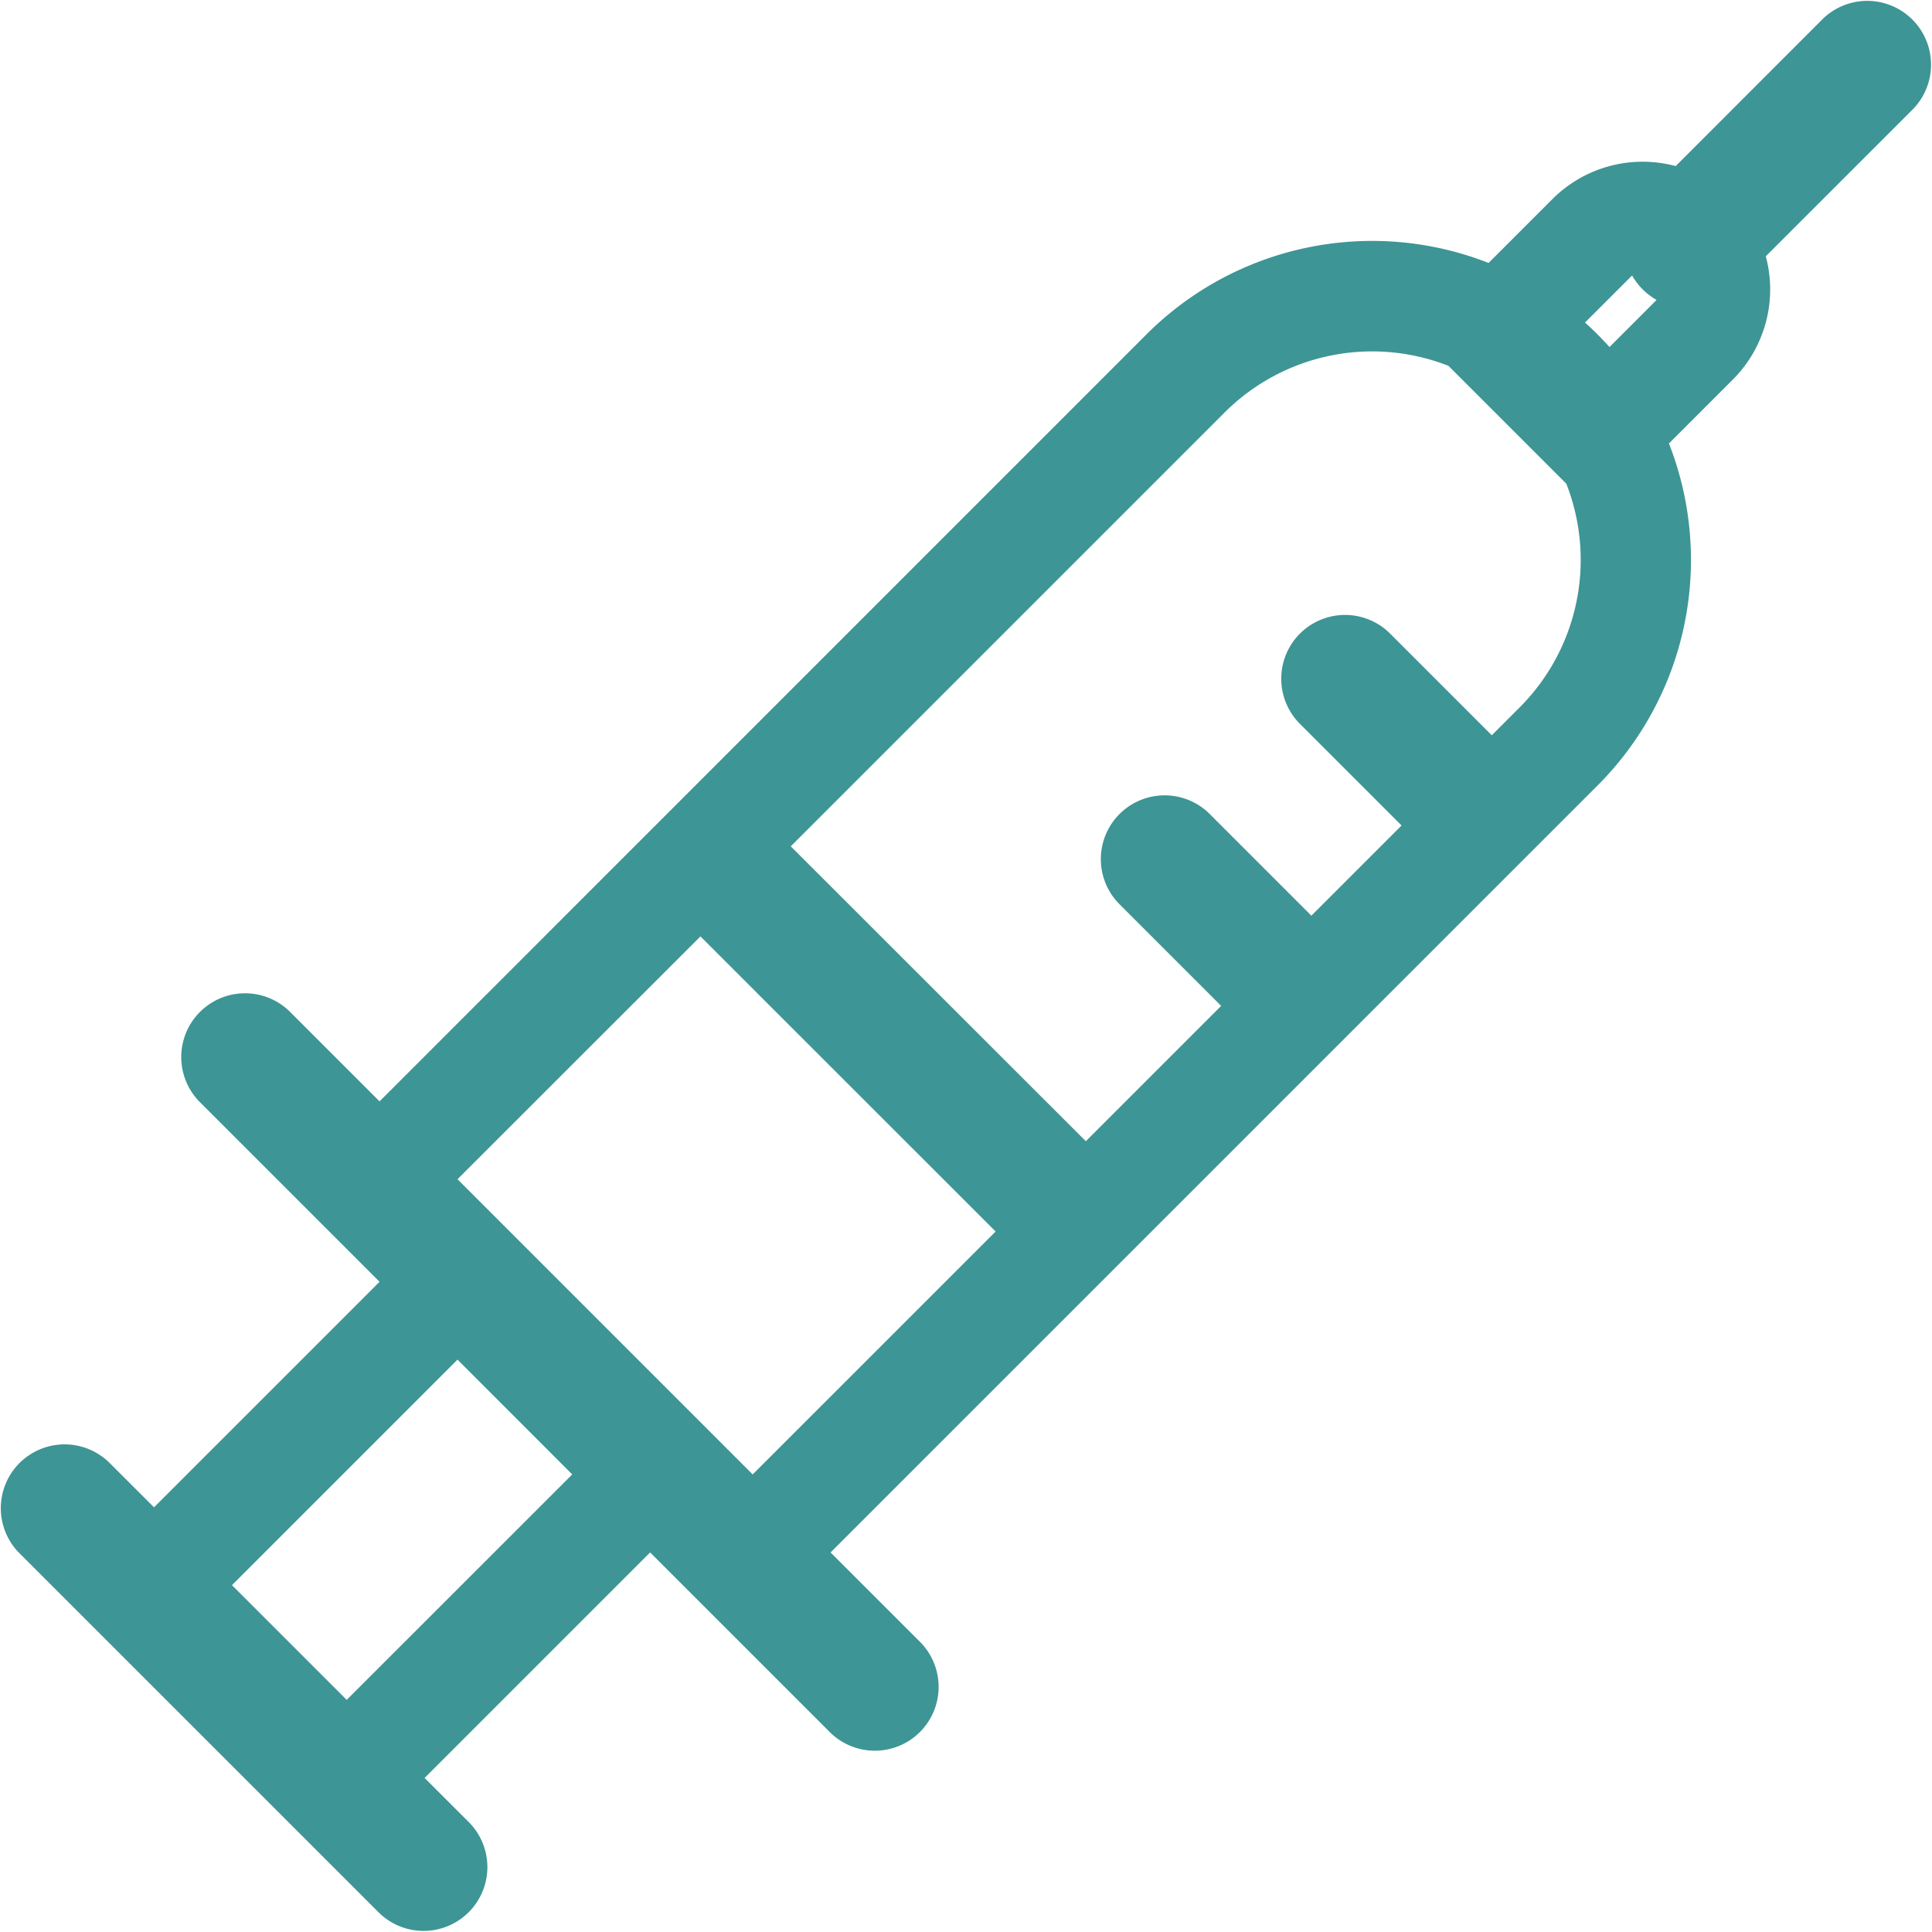 <svg xmlns="http://www.w3.org/2000/svg" width="82" height="82" viewBox="0 0 82 82">
  <path id="syringe" d="M7.272,22.59A2.708,2.708,0,0,0,11.1,26.419L13.017,24.5l9.572,9.572-7.658,7.659a2.708,2.708,0,0,0,3.829,3.829l3.828-3.829,32.549,32.55a13.541,13.541,0,0,0,14.52,3.033l2.711,2.711a5.413,5.413,0,0,0,5.233,1.4l6.255,6.256a2.708,2.708,0,0,0,3.829-3.829L81.43,77.6a5.414,5.414,0,0,0-1.4-5.23l-2.711-2.711a13.543,13.543,0,0,0-3.033-14.521L41.734,22.588l3.83-3.83a2.708,2.708,0,0,0-3.829-3.829l-7.659,7.659-9.572-9.572L26.418,11.1a2.708,2.708,0,0,0-3.829-3.829Zm23.5,3.307L21.2,16.325l-4.869,4.869L25.9,30.766Zm7.658,0L25.9,38.425l10.31,10.311L48.735,36.208Zm1.612,26.668,5.744,5.744,4.35-4.35a2.708,2.708,0,0,1,3.829,3.829l-4.35,4.35,3.828,3.828,4.35-4.35a2.708,2.708,0,0,1,3.829,3.829l-4.35,4.35,1.179,1.179a8.86,8.86,0,0,0,9.5,1.983l5-5a8.86,8.86,0,0,0-1.983-9.505l-18.41-18.41ZM76.783,75.754a.718.718,0,0,0-.065-.074L74.79,73.751q-.244.272-.506.534t-.534.506l1.928,1.928a.784.784,0,0,0,.075.065,2.723,2.723,0,0,1,1.03-1.031Z" transform="translate(-6.479 88.479) rotate(-90)" fill="#3e9595" fill-rule="evenodd"/>
</svg>
